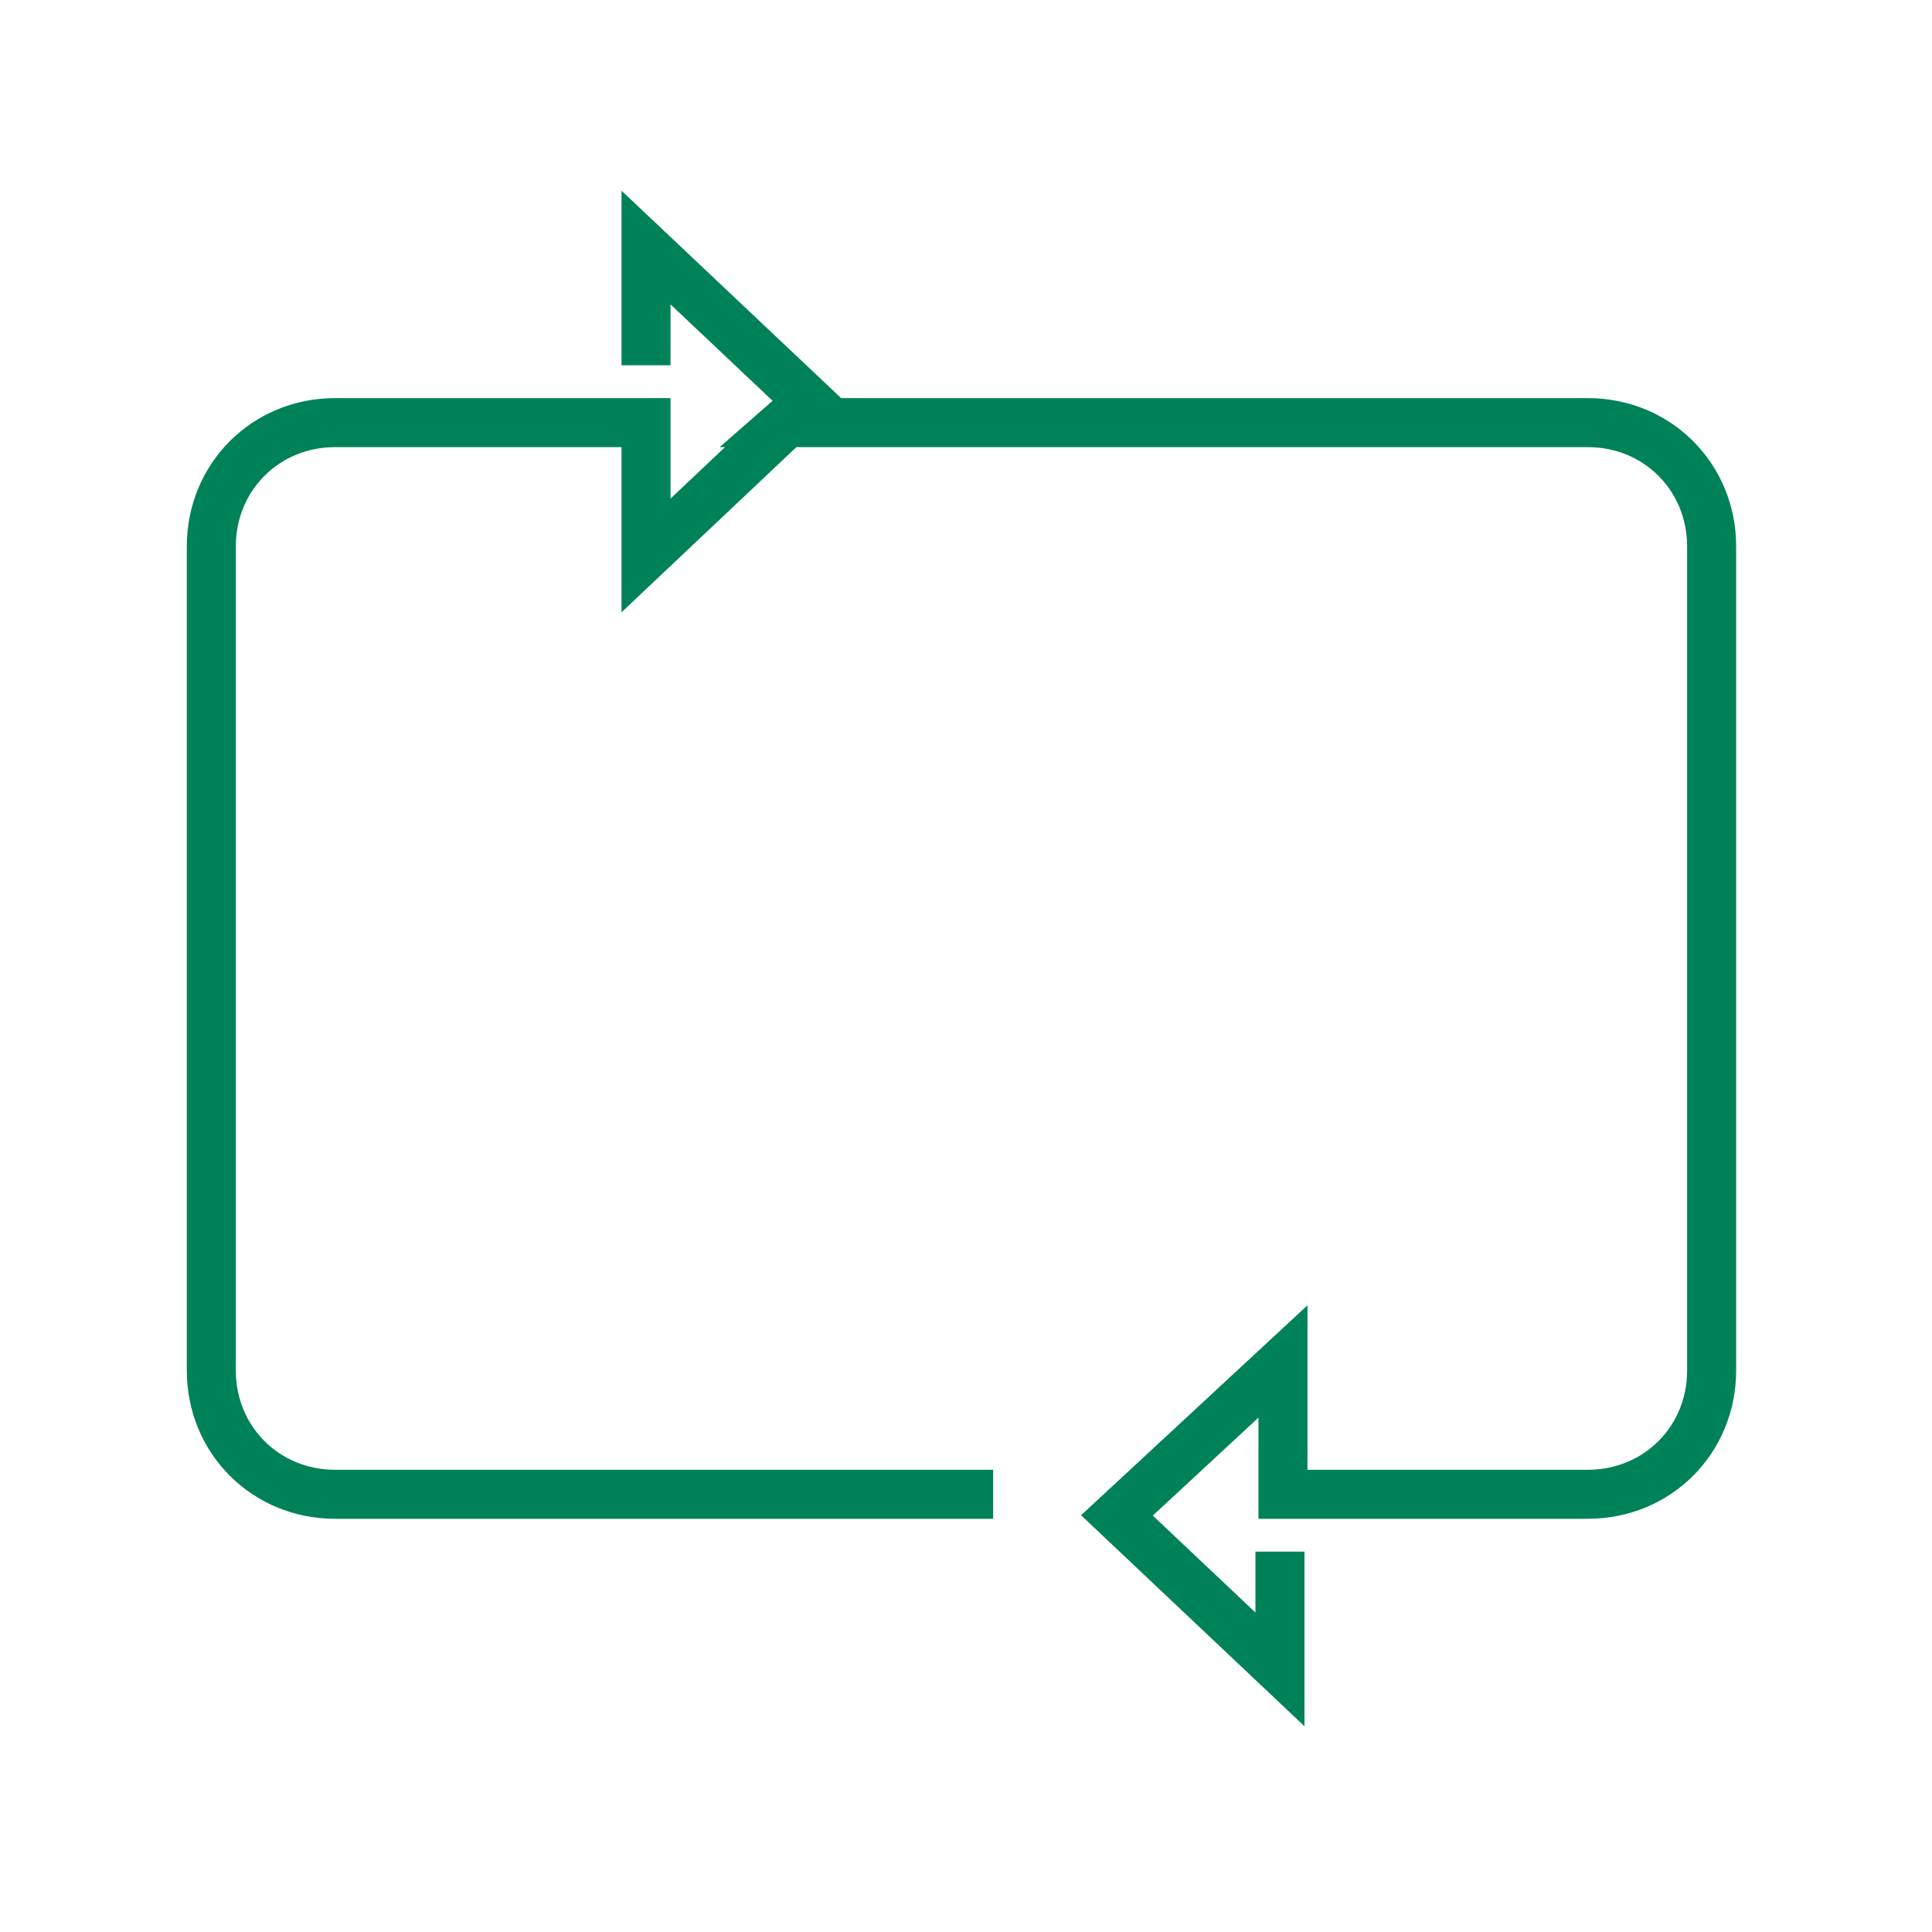<svg width="64" height="64" viewBox="0 0 64 64" fill="none" xmlns="http://www.w3.org/2000/svg">
<path d="M32.9 49.5H11.1C8.8 49.5 7 47.7 7 45.4V18.1C7 15.8 8.8 14 11.1 14H18H21.4V18.4L26.8 13.3L21.4 8.2V12.1V8.2L26.8 13.3L26 14H30.2H34.8H38.4H52.6C54.9 14 56.7 15.8 56.7 18.1V45.4C56.7 47.7 54.9 49.5 52.6 49.5H42.5V45.1L37 50.2L42.4 55.3V51.4" stroke="#008259" stroke-width="1.624" stroke-miterlimit="10"/>
</svg>
